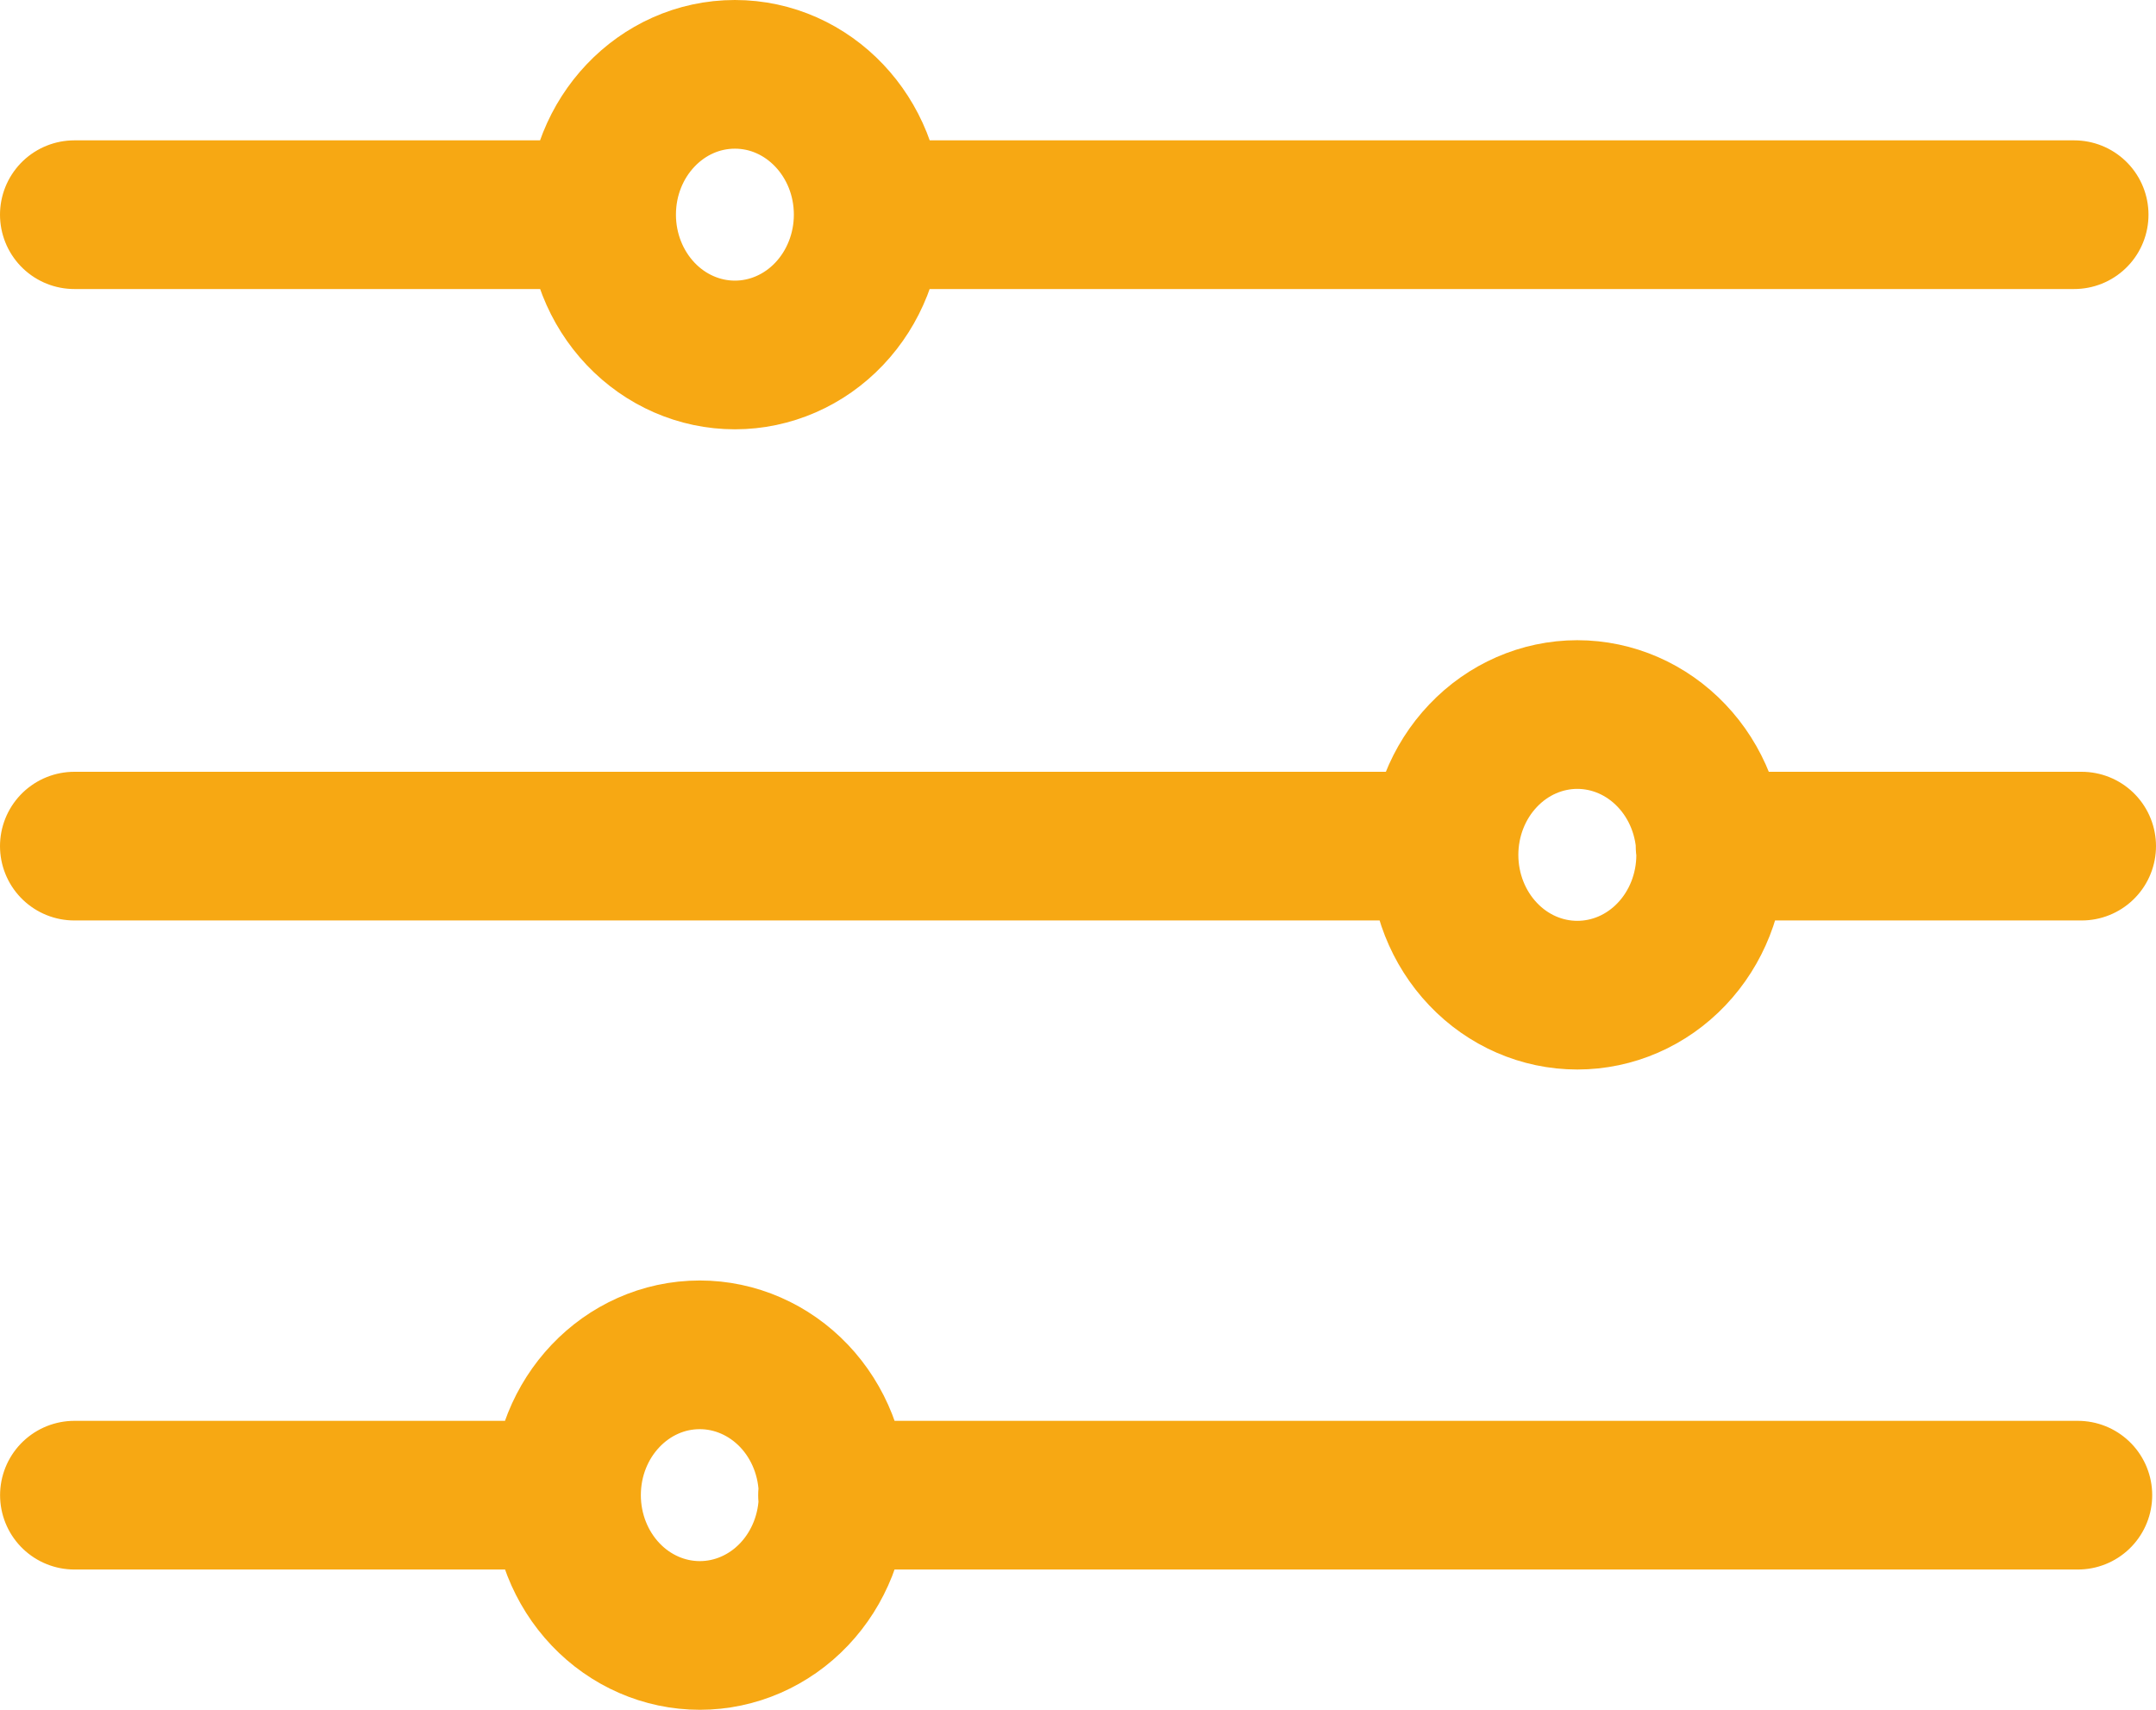<svg width="29" height="23" viewBox="0 0 29 23" fill="none" xmlns="http://www.w3.org/2000/svg">
<path d="M1 11.382H19.376M23.002 11.382H28M1.001 20.113H7.555M11.198 20.113H27.949M1 2.888H7.994M11.826 2.888H27.899M23.01 11.5C23.01 12.001 22.821 12.481 22.484 12.835C22.148 13.189 21.692 13.387 21.216 13.387C20.741 13.387 20.285 13.189 19.949 12.835C19.612 12.481 19.423 12.001 19.423 11.5C19.423 10.999 19.612 10.519 19.949 10.165C20.285 9.811 20.741 9.612 21.216 9.612C21.692 9.612 22.148 9.811 22.484 10.165C22.821 10.519 23.01 10.999 23.01 11.5ZM11.206 20.113C11.206 20.613 11.017 21.093 10.681 21.447C10.345 21.801 9.889 22 9.413 22C8.937 22 8.481 21.801 8.145 21.447C7.809 21.093 7.62 20.613 7.62 20.113C7.62 19.07 8.422 18.225 9.413 18.225C9.888 18.225 10.344 18.424 10.681 18.778C11.017 19.132 11.206 19.612 11.206 20.113H11.206ZM11.678 2.888C11.678 3.388 11.489 3.868 11.153 4.222C10.817 4.576 10.361 4.775 9.885 4.775C9.409 4.775 8.953 4.576 8.617 4.222C8.281 3.868 8.092 3.388 8.092 2.888C8.092 1.845 8.894 1 9.885 1C10.875 1 11.678 1.845 11.678 2.888H11.678Z" stroke="#F7A813" stroke-width="2" stroke-linecap="round" stroke-linejoin="round"/>
</svg>
